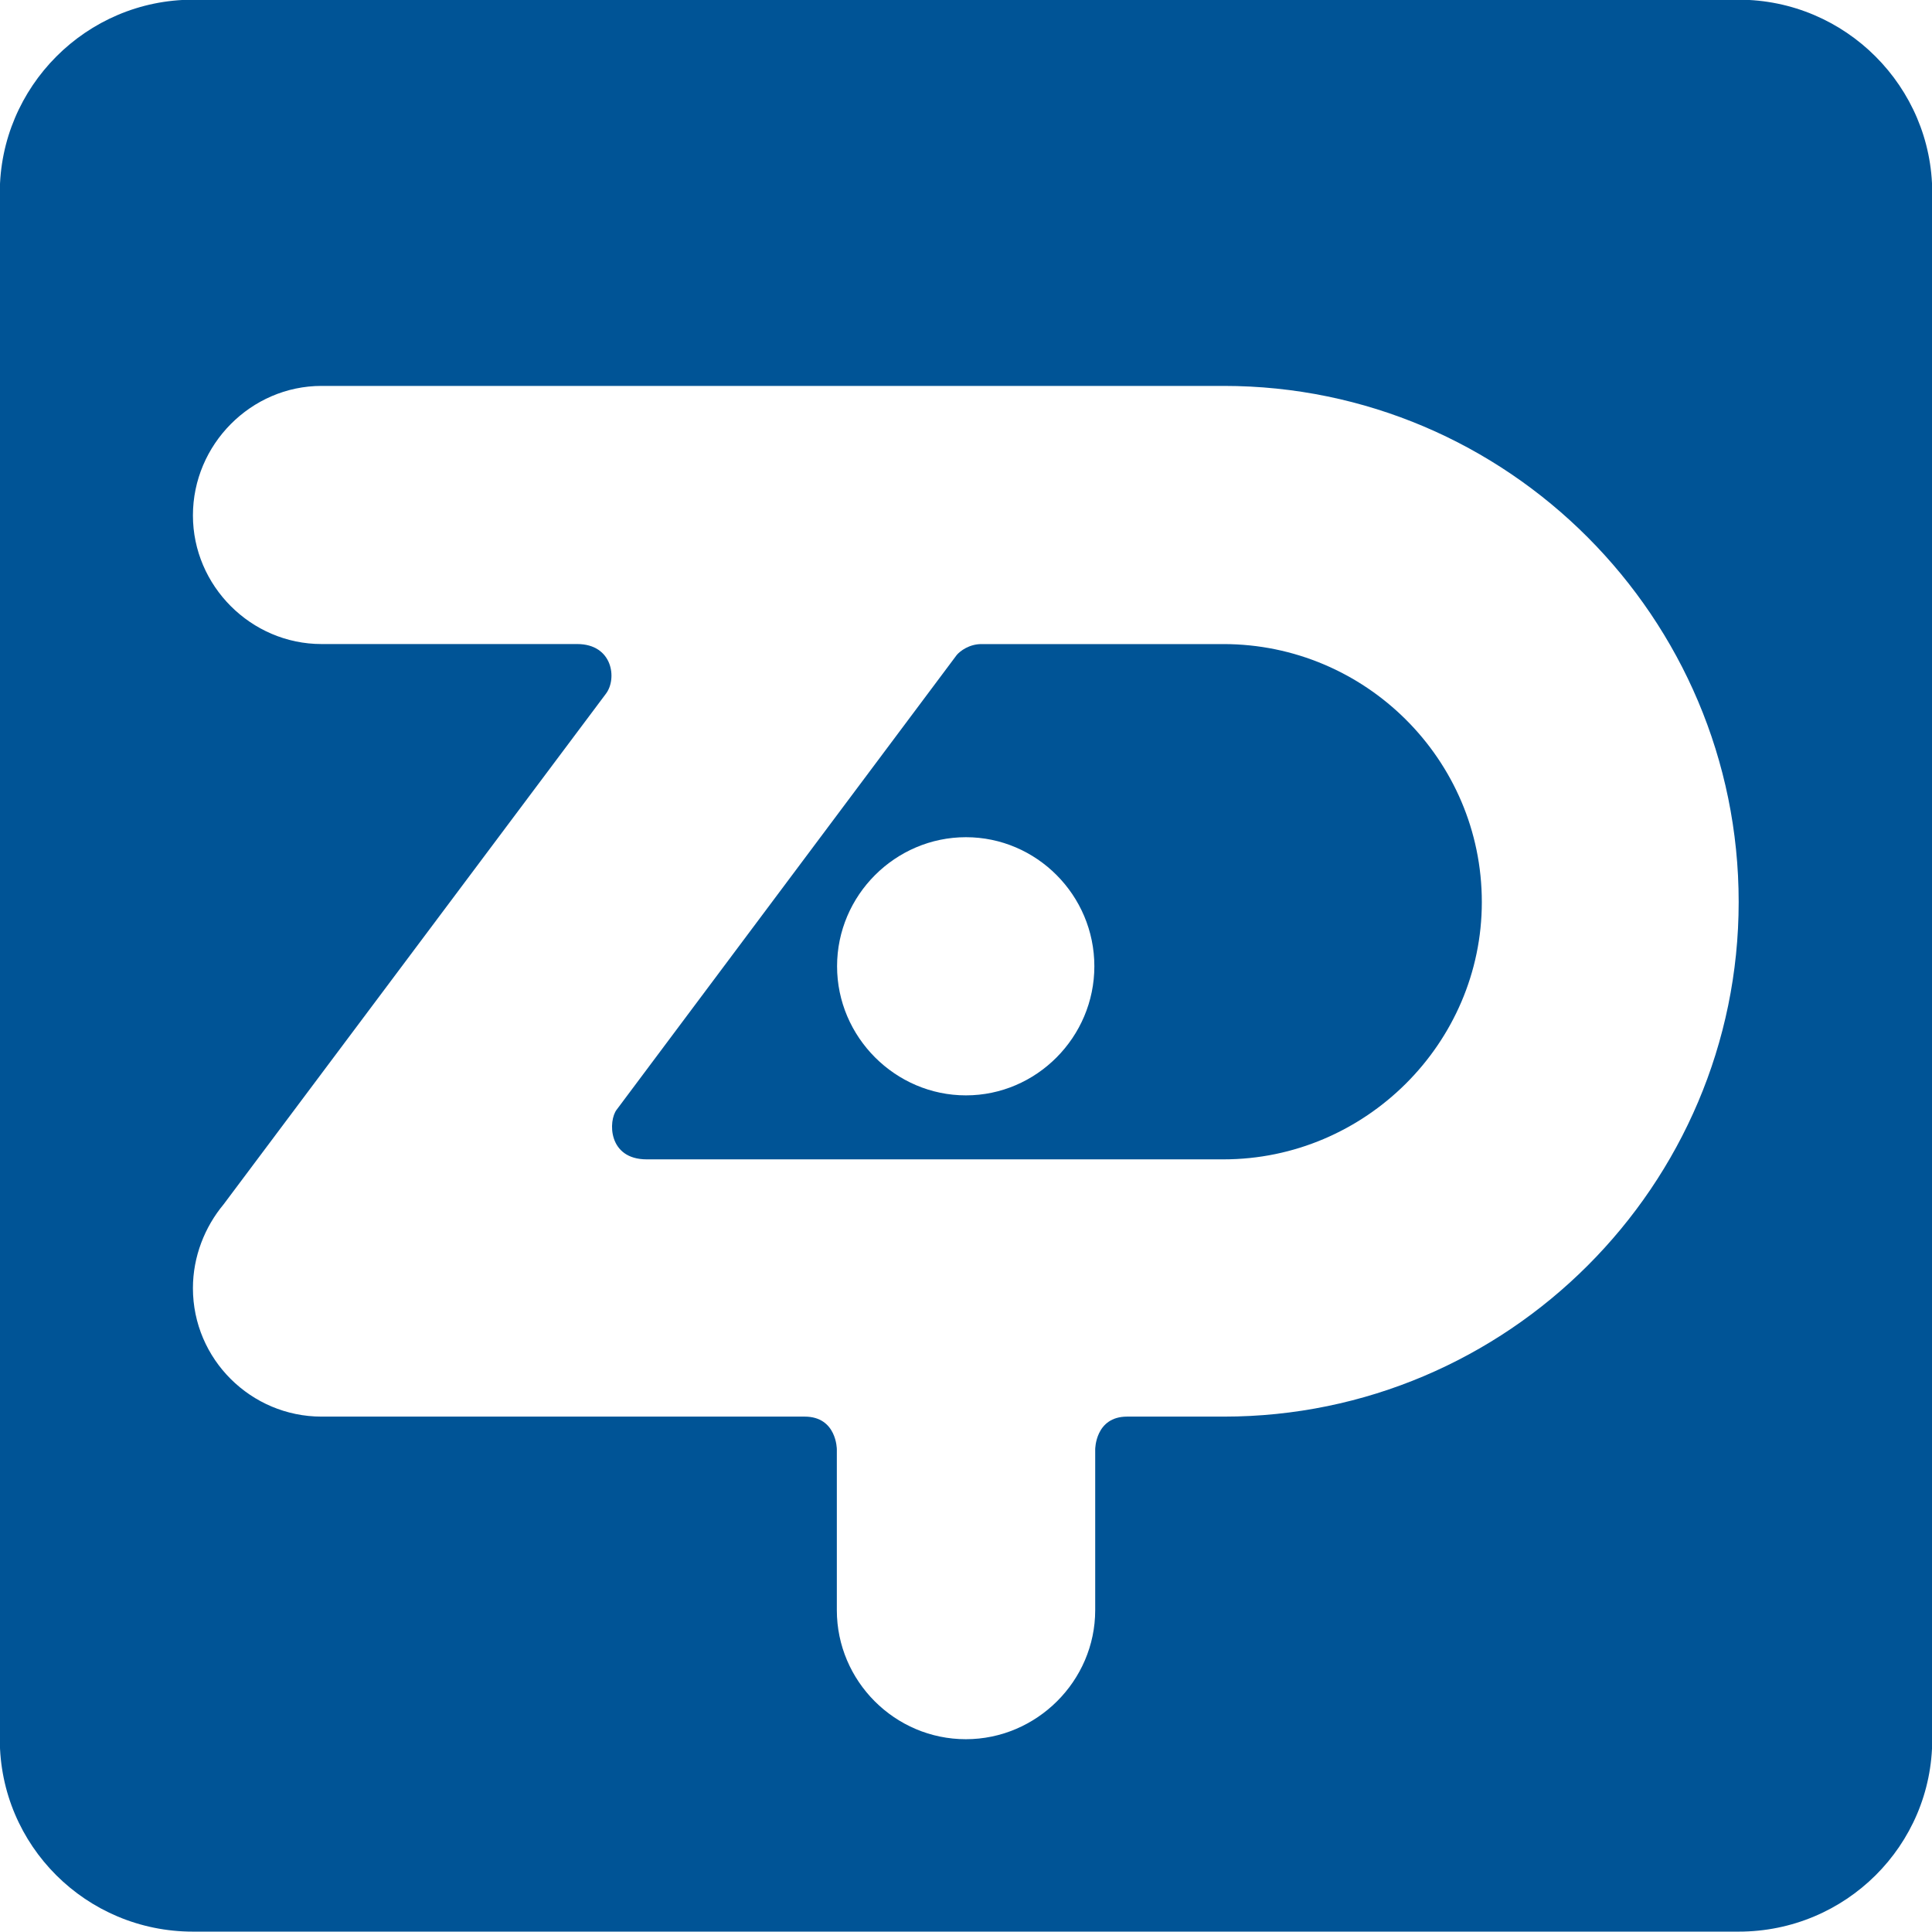 <?xml version="1.0" encoding="UTF-8" standalone="no"?>
<!DOCTYPE svg PUBLIC "-//W3C//DTD SVG 1.1//EN" "http://www.w3.org/Graphics/SVG/1.1/DTD/svg11.dtd">
<svg width="100%" height="100%" viewBox="0 0 500 500" version="1.1" xmlns="http://www.w3.org/2000/svg" xmlns:xlink="http://www.w3.org/1999/xlink" xml:space="preserve" xmlns:serif="http://www.serif.com/" style="fill-rule:evenodd;clip-rule:evenodd;stroke-linejoin:round;stroke-miterlimit:2;">
    <rect x="0" y="0" width="500" height="500" style="fill:white;fill-opacity:0;"/>
    <g transform="matrix(8.767,0,0,8.767,-1364.32,-2265.13)">
        <g>
            <g transform="matrix(1,0,0,1,191.748,273.564)">
                <path d="M0,26.624L-2.857,26.624C-3.798,26.624 -3.798,27.59 -3.798,27.59L-3.798,32.337C-3.798,34.432 -5.531,36.147 -7.616,36.147C-9.712,36.147 -11.425,34.432 -11.425,32.337L-11.425,27.59C-11.425,27.59 -11.425,26.624 -12.374,26.624L-26.636,26.624C-28.72,26.624 -30.433,24.929 -30.433,22.833C-30.433,21.898 -30.082,21.025 -29.528,20.359L-18.243,5.287C-17.903,4.842 -18.042,3.818 -19.089,3.818L-26.636,3.818C-28.72,3.818 -30.433,2.098 -30.433,0.021C-30.433,-2.07 -28.72,-3.802 -26.636,-3.802L0,-3.802C8.374,-3.802 15.197,3.033 15.197,11.432C15.197,19.8 8.374,26.624 0,26.624M15.197,-15.203L-30.433,-15.203C-33.585,-15.203 -36.134,-12.629 -36.134,-9.503L-36.134,36.147C-36.134,39.286 -33.585,41.827 -30.433,41.827L15.197,41.827C18.355,41.827 20.911,39.286 20.911,36.147L20.911,-9.503C20.911,-12.629 18.355,-15.203 15.197,-15.203" style="fill:rgb(0,84,150);fill-rule:nonzero;"/>
            </g>
            <g transform="matrix(1,0,0,1,184.134,279.272)">
                <path d="M0,11.433C-2.084,11.433 -3.804,9.712 -3.804,7.622C-3.804,5.525 -2.084,3.812 0,3.812C2.084,3.812 3.791,5.525 3.791,7.622C3.791,9.712 2.084,11.433 0,11.433M7.602,-1.889L0.458,-1.889C0.1,-1.889 -0.169,-1.687 -0.27,-1.569L-10.308,11.853C-10.559,12.173 -10.578,13.322 -9.422,13.322L7.602,13.322C11.789,13.322 15.229,9.894 15.229,5.727C15.229,1.514 11.789,-1.889 7.602,-1.889" style="fill:rgb(0,84,150);fill-rule:nonzero;"/>
            </g>
        </g>
    </g>
</svg>
